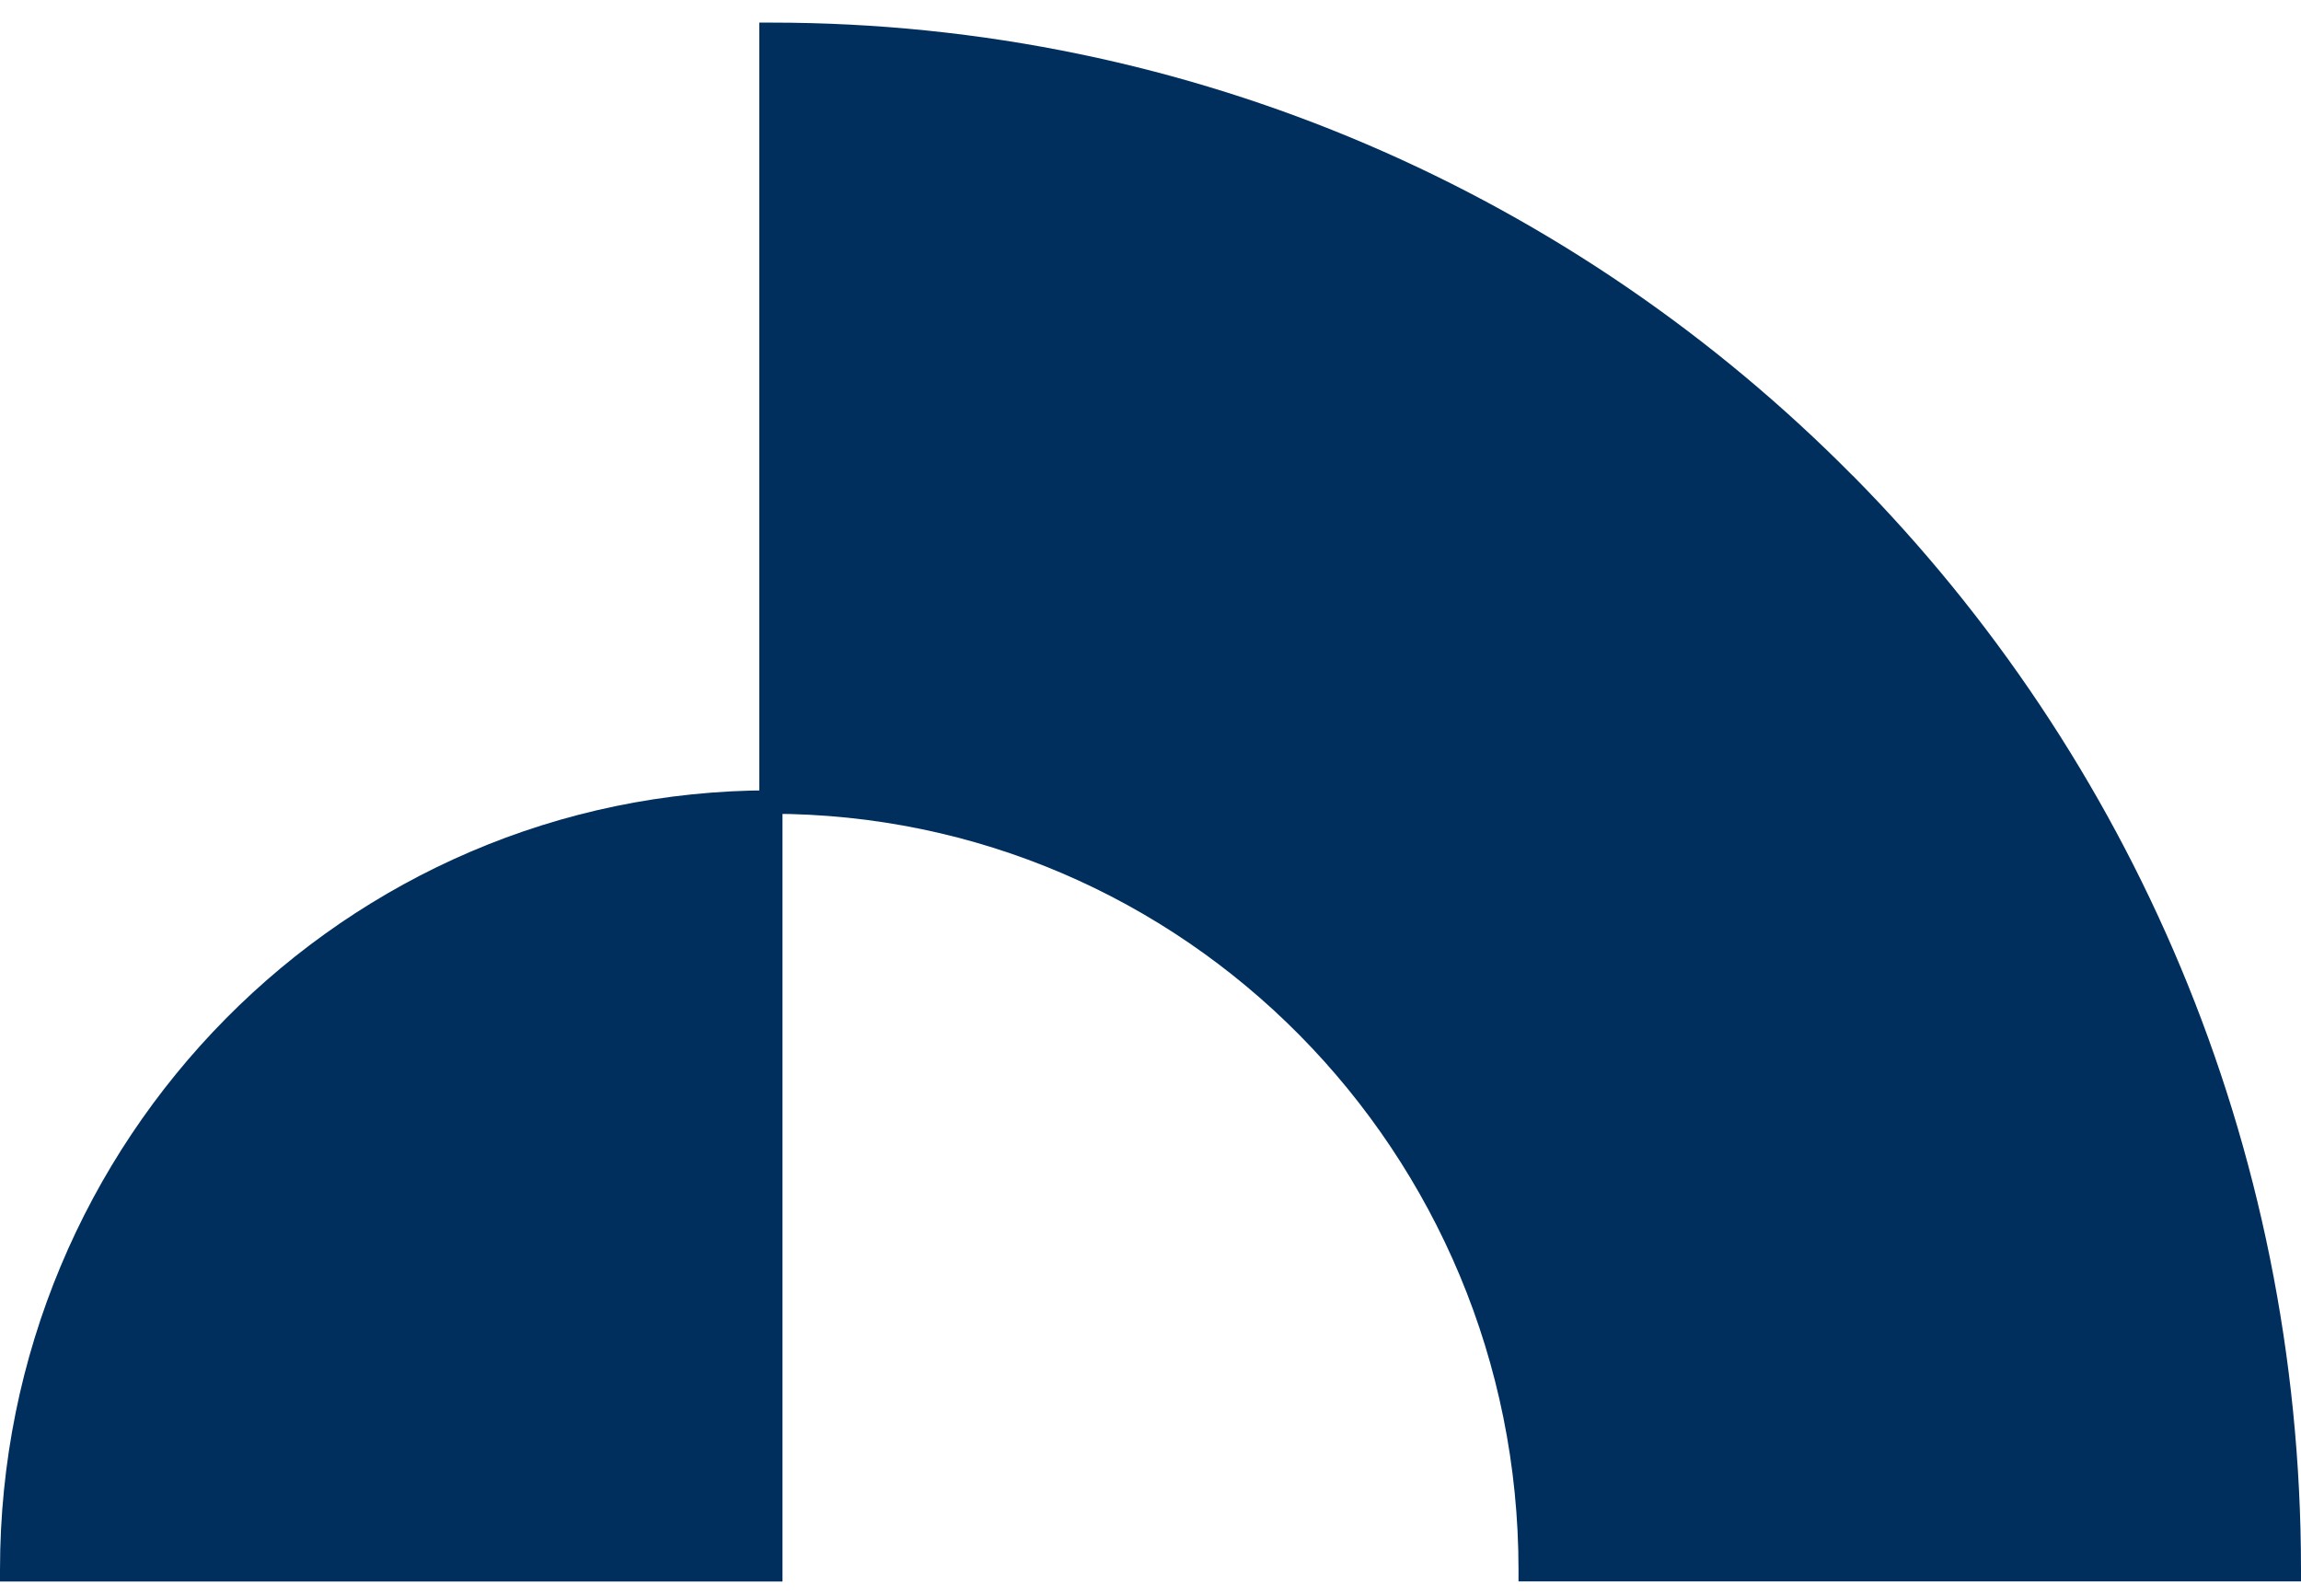 <svg width="62" height="43" viewBox="0 0 62 43" fill="none" xmlns="http://www.w3.org/2000/svg">
<g clip-path="url(#clip0_1_345)">
<path d="M0 42.295C0 36.496 2.325 31.247 6.084 27.446C9.842 23.646 15.035 21.295 20.77 21.295H21.084V42.613H0V42.295Z" fill="#002F5E"/>
<path d="M49.925 12.818C57.384 20.36 62 30.784 62 42.292V42.609H40.916V42.292C40.916 36.669 38.659 31.578 35.016 27.891C31.37 24.205 26.335 21.927 20.774 21.927H20.459V0.609H20.774C32.159 0.609 42.465 5.276 49.925 12.821V12.818Z" fill="#002F5E"/>
</g>
<defs>
<clipPath id="clip0_1_345">
<rect width="62" height="42" fill="white" transform="translate(0 0.609)"/>
</clipPath>
</defs>
</svg>
